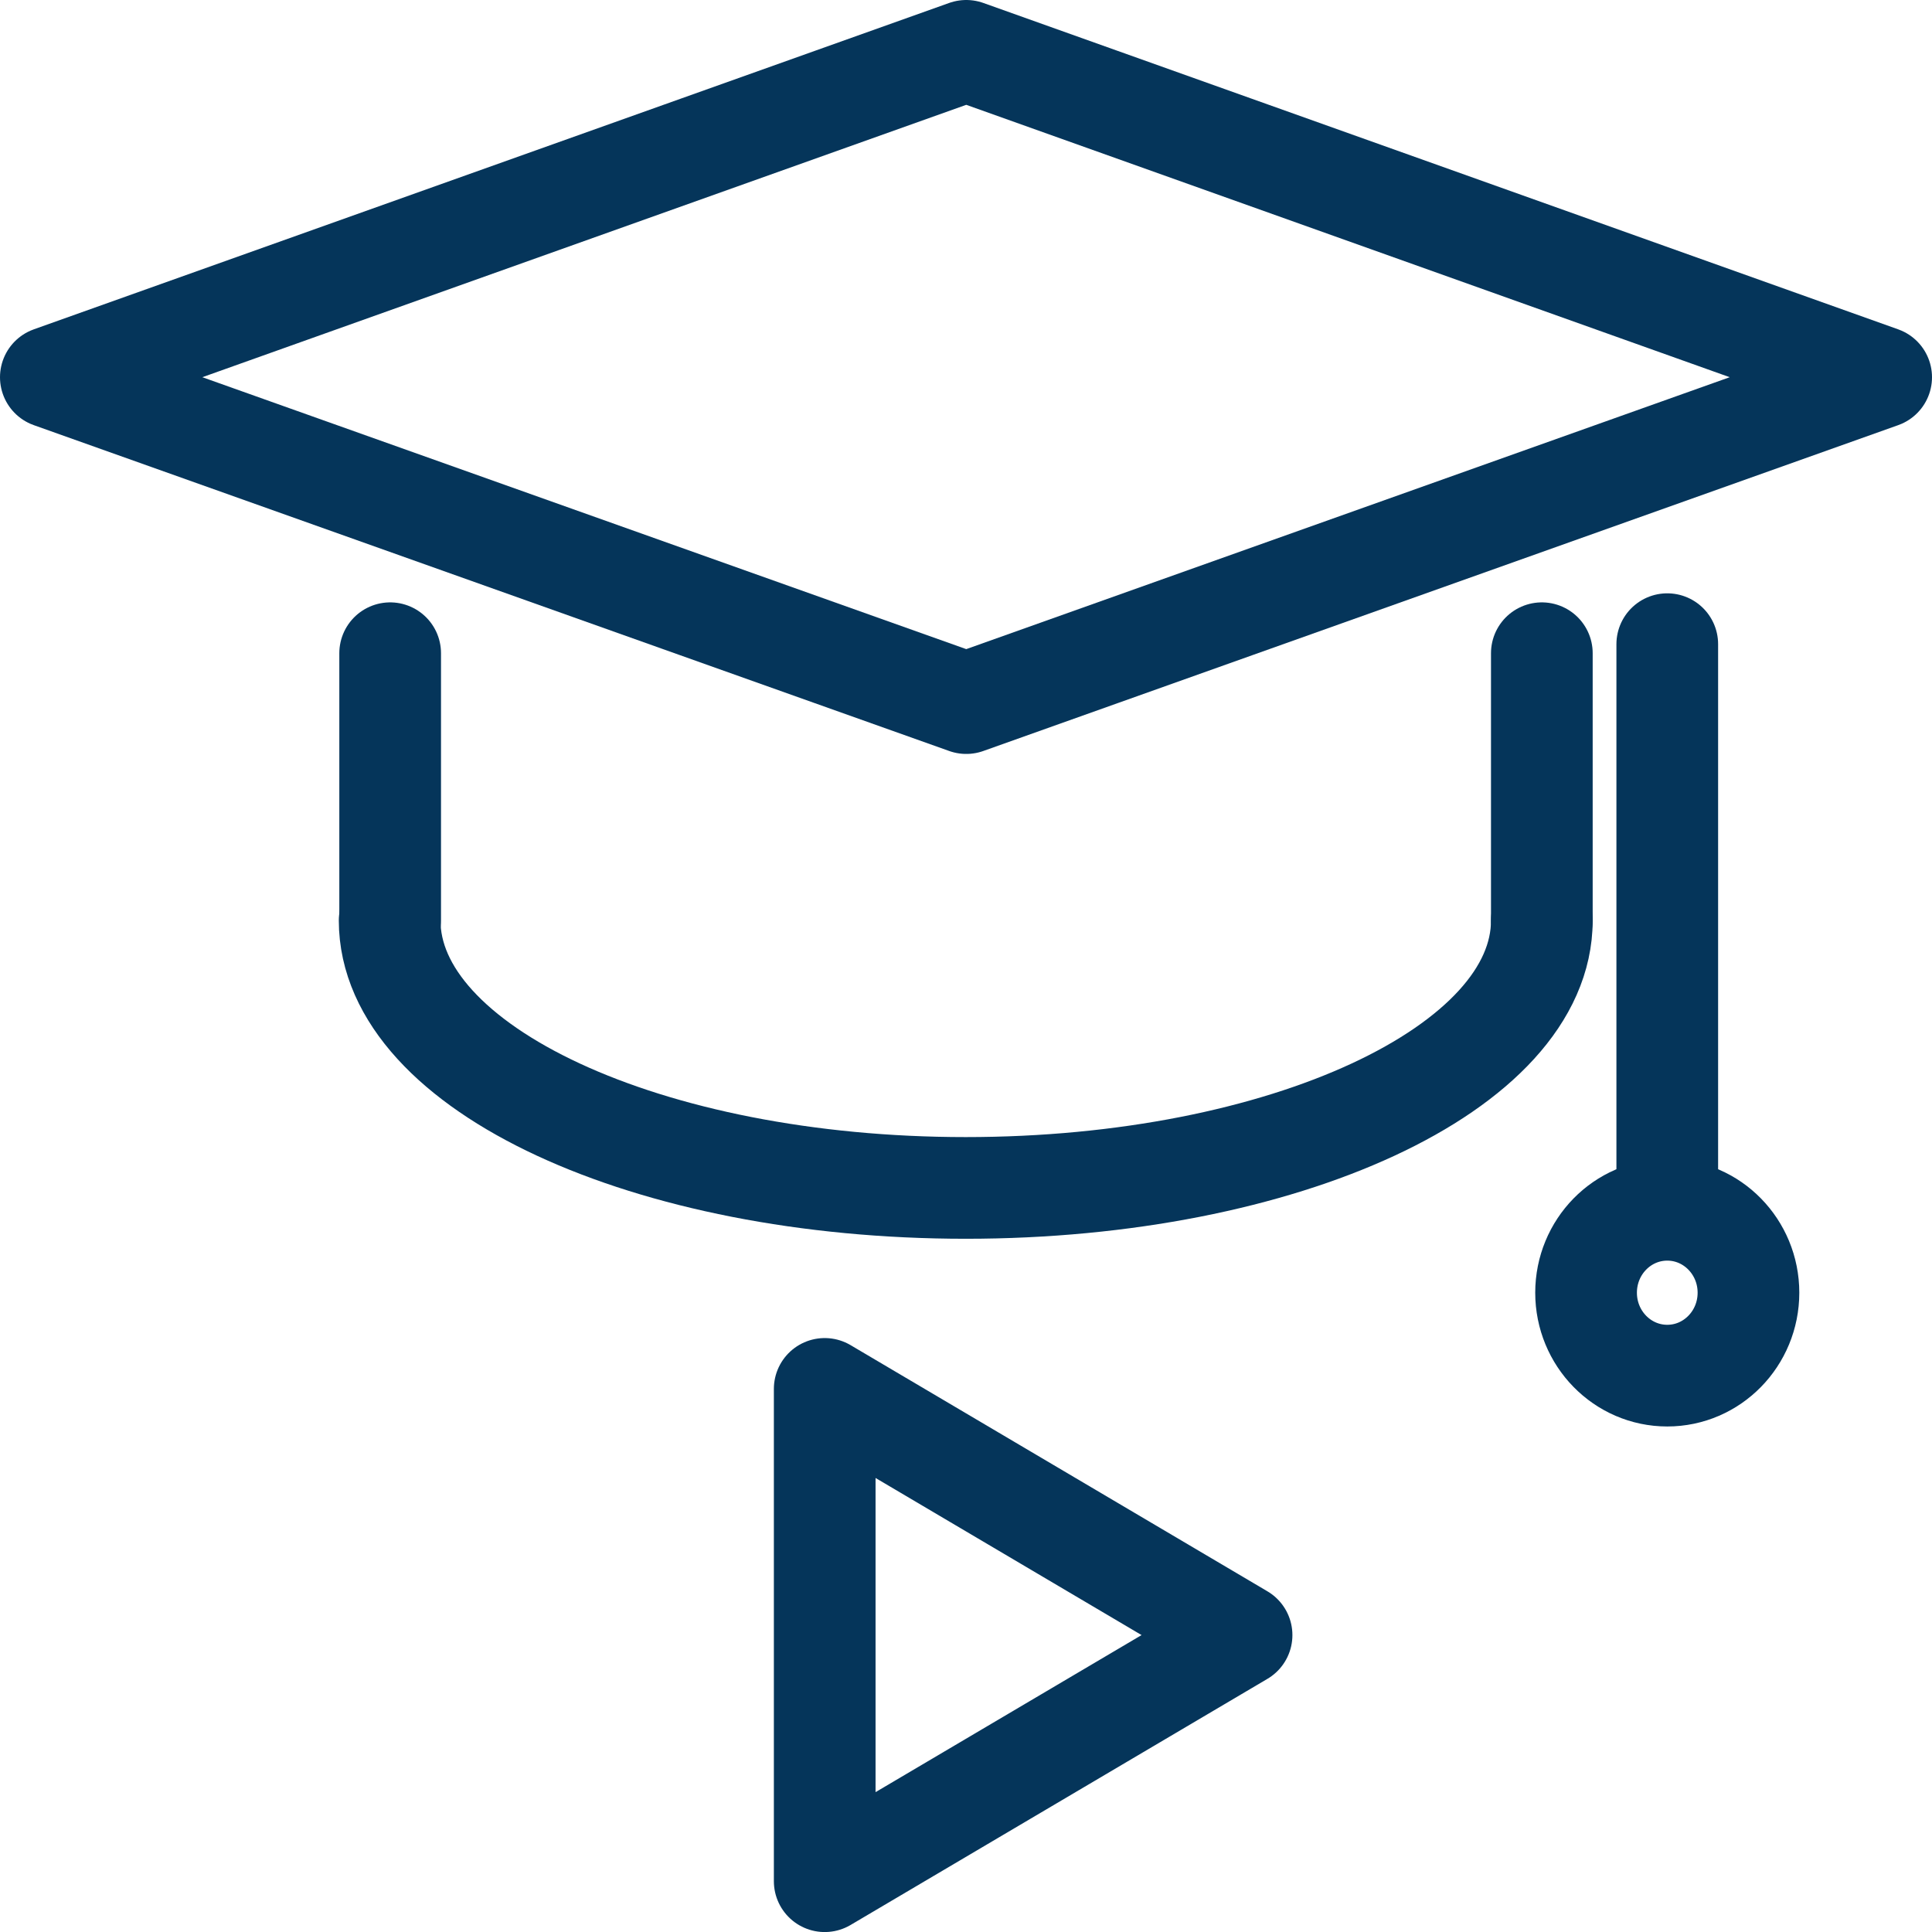 <?xml version="1.0" encoding="UTF-8"?>
<svg xmlns="http://www.w3.org/2000/svg" width="38" height="38" viewBox="0 0 38 38" fill="none">
  <path d="M37 7.42L19.005 13.829L1 7.42L19.005 1L37 7.42Z" stroke="#05355A" stroke-width="2" stroke-linecap="round" stroke-linejoin="round"></path>
  <path d="M30.326 18.105C30.326 21.012 25.249 23.365 18.995 23.365C12.741 23.365 7.664 21.012 7.664 18.105" stroke="#05355A" stroke-width="2" stroke-linecap="round" stroke-linejoin="round"></path>
  <path d="M30.326 18.107V12.848" stroke="#05355A" stroke-width="2" stroke-linecap="round" stroke-linejoin="round"></path>
  <path d="M7.674 18.107V12.848" stroke="#05355A" stroke-width="2" stroke-linecap="round" stroke-linejoin="round"></path>
  <path d="M32.793 12.67V23.544" stroke="#05355A" stroke-width="2" stroke-linecap="round" stroke-linejoin="round"></path>
  <path d="M32.793 27.057C33.675 27.057 34.39 26.327 34.39 25.426C34.39 24.525 33.675 23.795 32.793 23.795C31.911 23.795 31.196 24.525 31.196 25.426C31.196 26.327 31.911 27.057 32.793 27.057Z" stroke="#05355A" stroke-width="2" stroke-linecap="round" stroke-linejoin="round"></path>
  <path d="M24.42 32.16L16.221 27.318V37.001L24.42 32.16Z" stroke="#05355A" stroke-width="2" stroke-linecap="round" stroke-linejoin="round"></path>
</svg>
